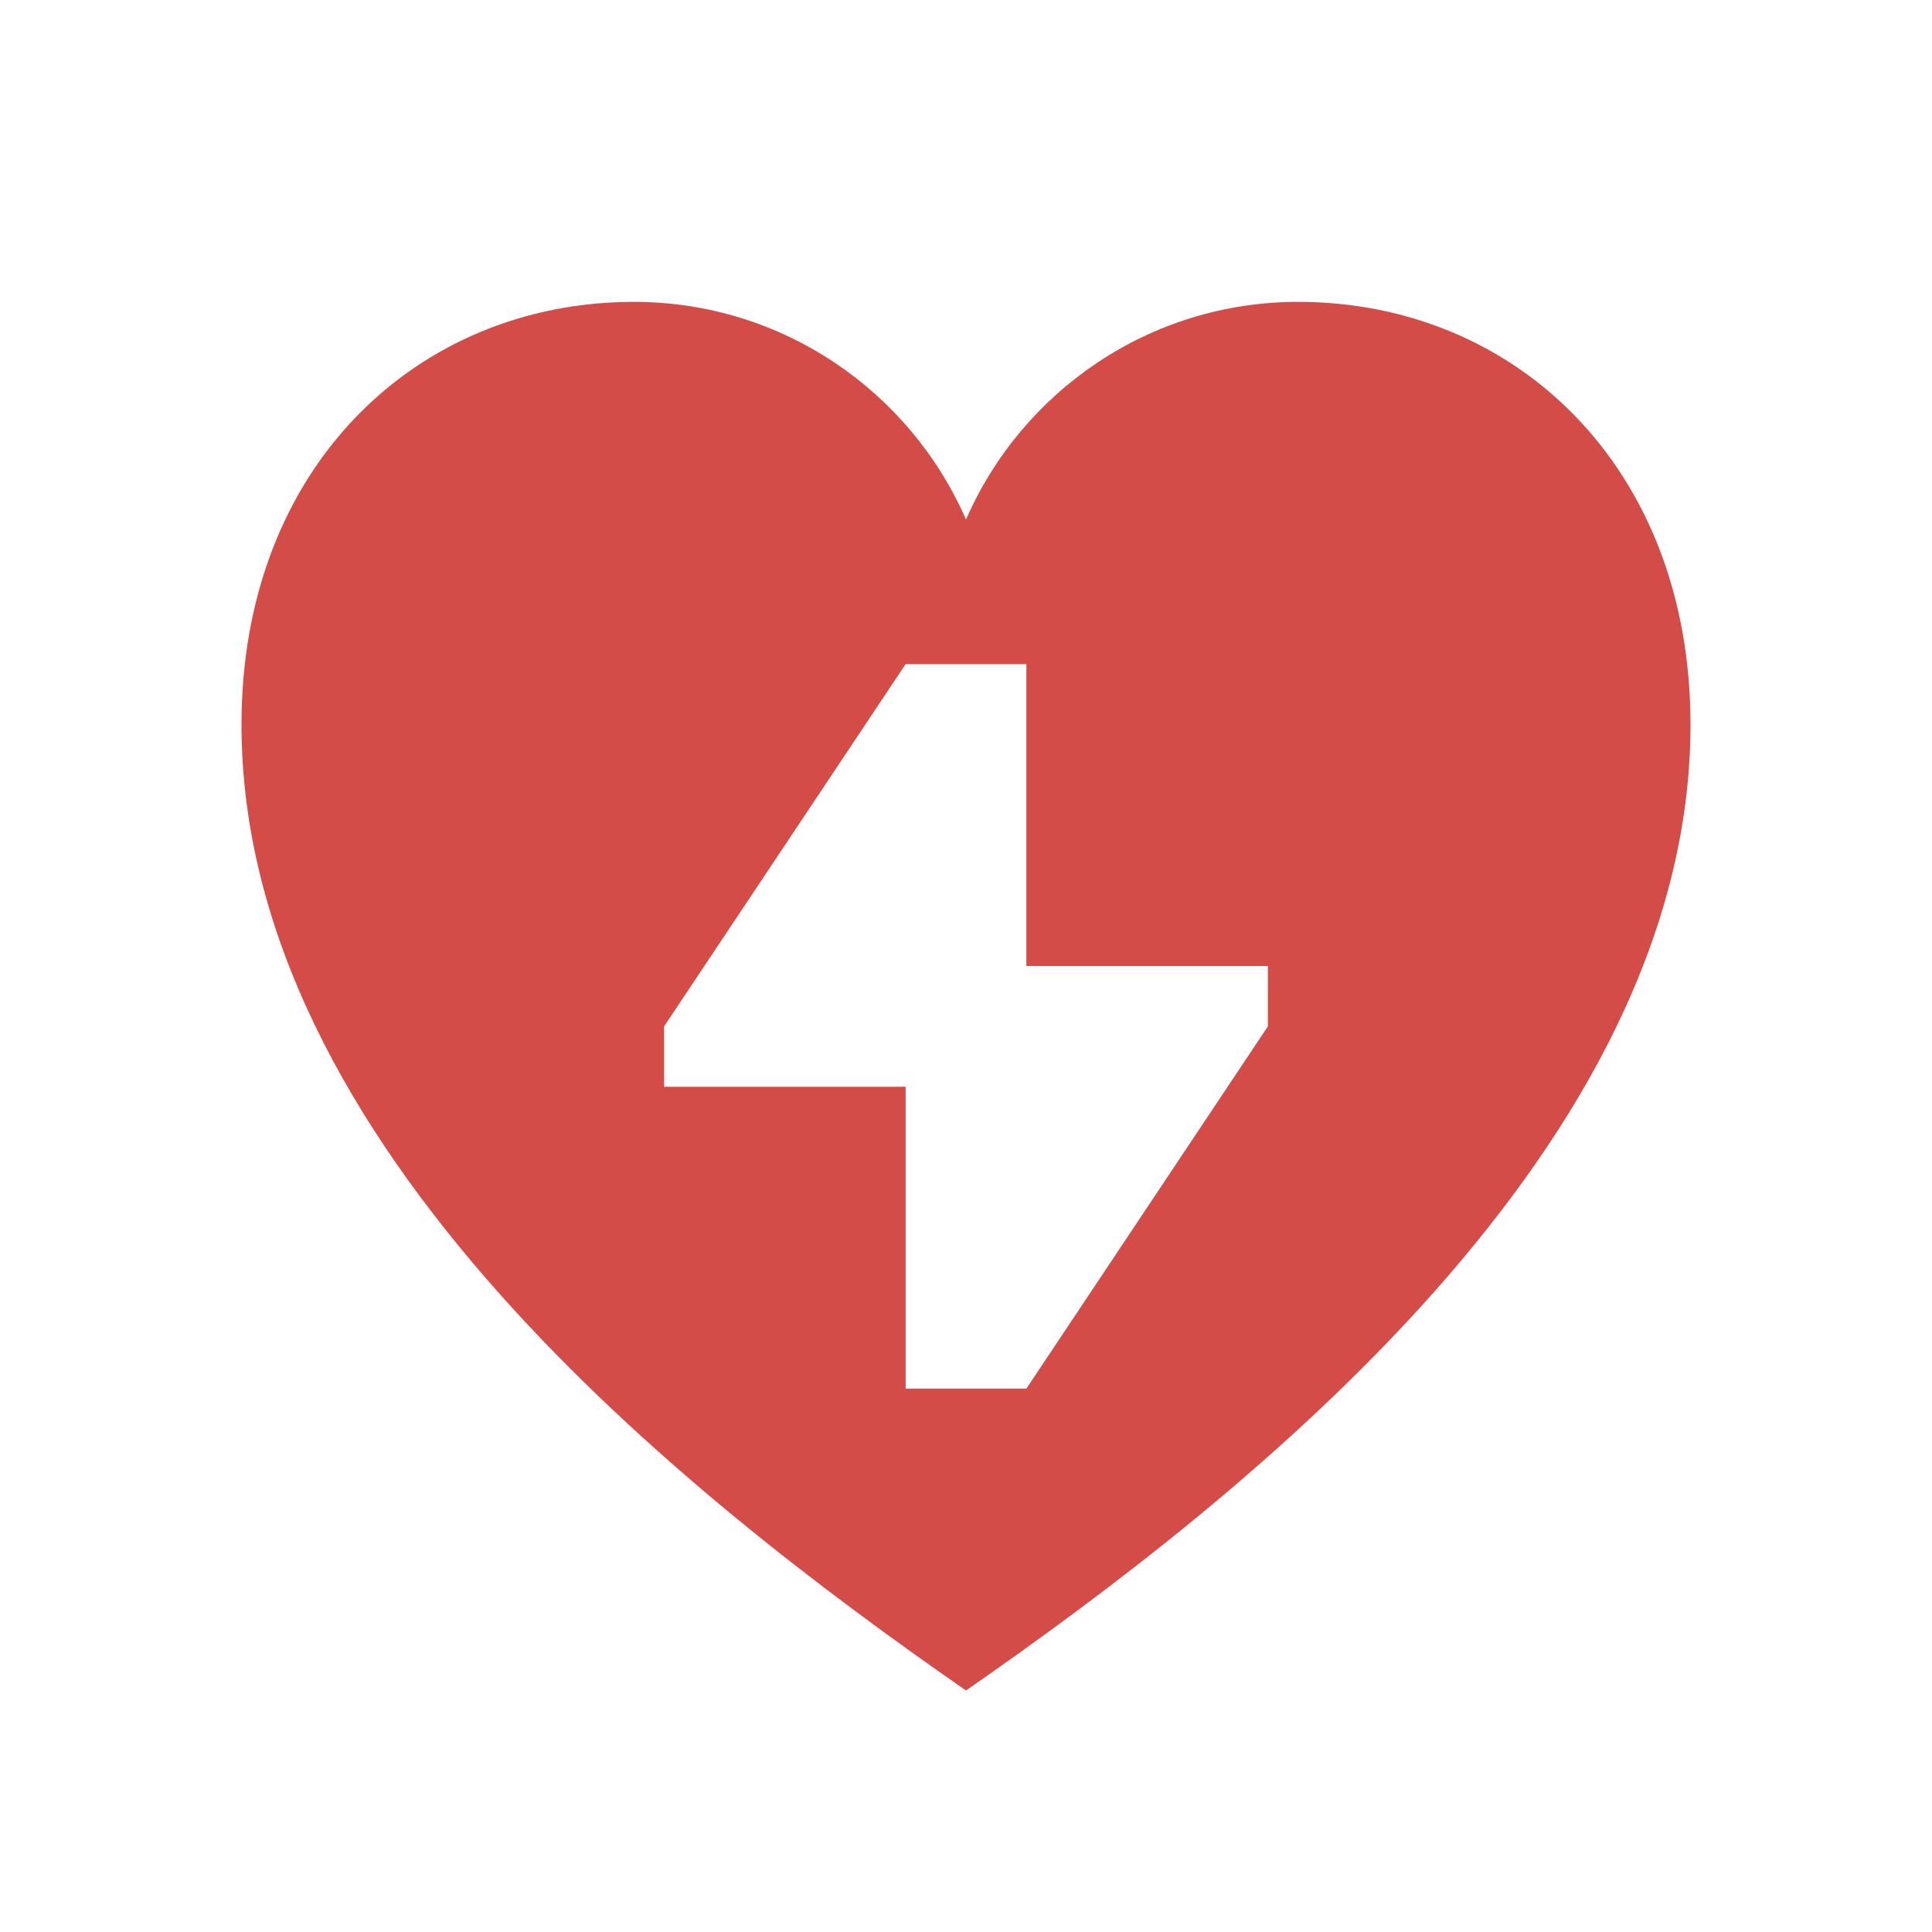 <svg xmlns="http://www.w3.org/2000/svg"  viewBox="0 0 64 64"><defs fill="#D44C47" /><path  d="m43,10c-4.92,0-9.15,2.97-11,7.21-1.85-4.24-6.08-7.21-11-7.21-7.18,0-13,5.46-13,14,0,13.95,14.65,25.51,24,32,9.35-6.49,24-18.05,24-32,0-8.54-5.82-14-13-14Zm-1,24l-8,12h-4v-10h-8v-2l8-12h4v10h8v2Z" fill="#D44C47" /></svg>
